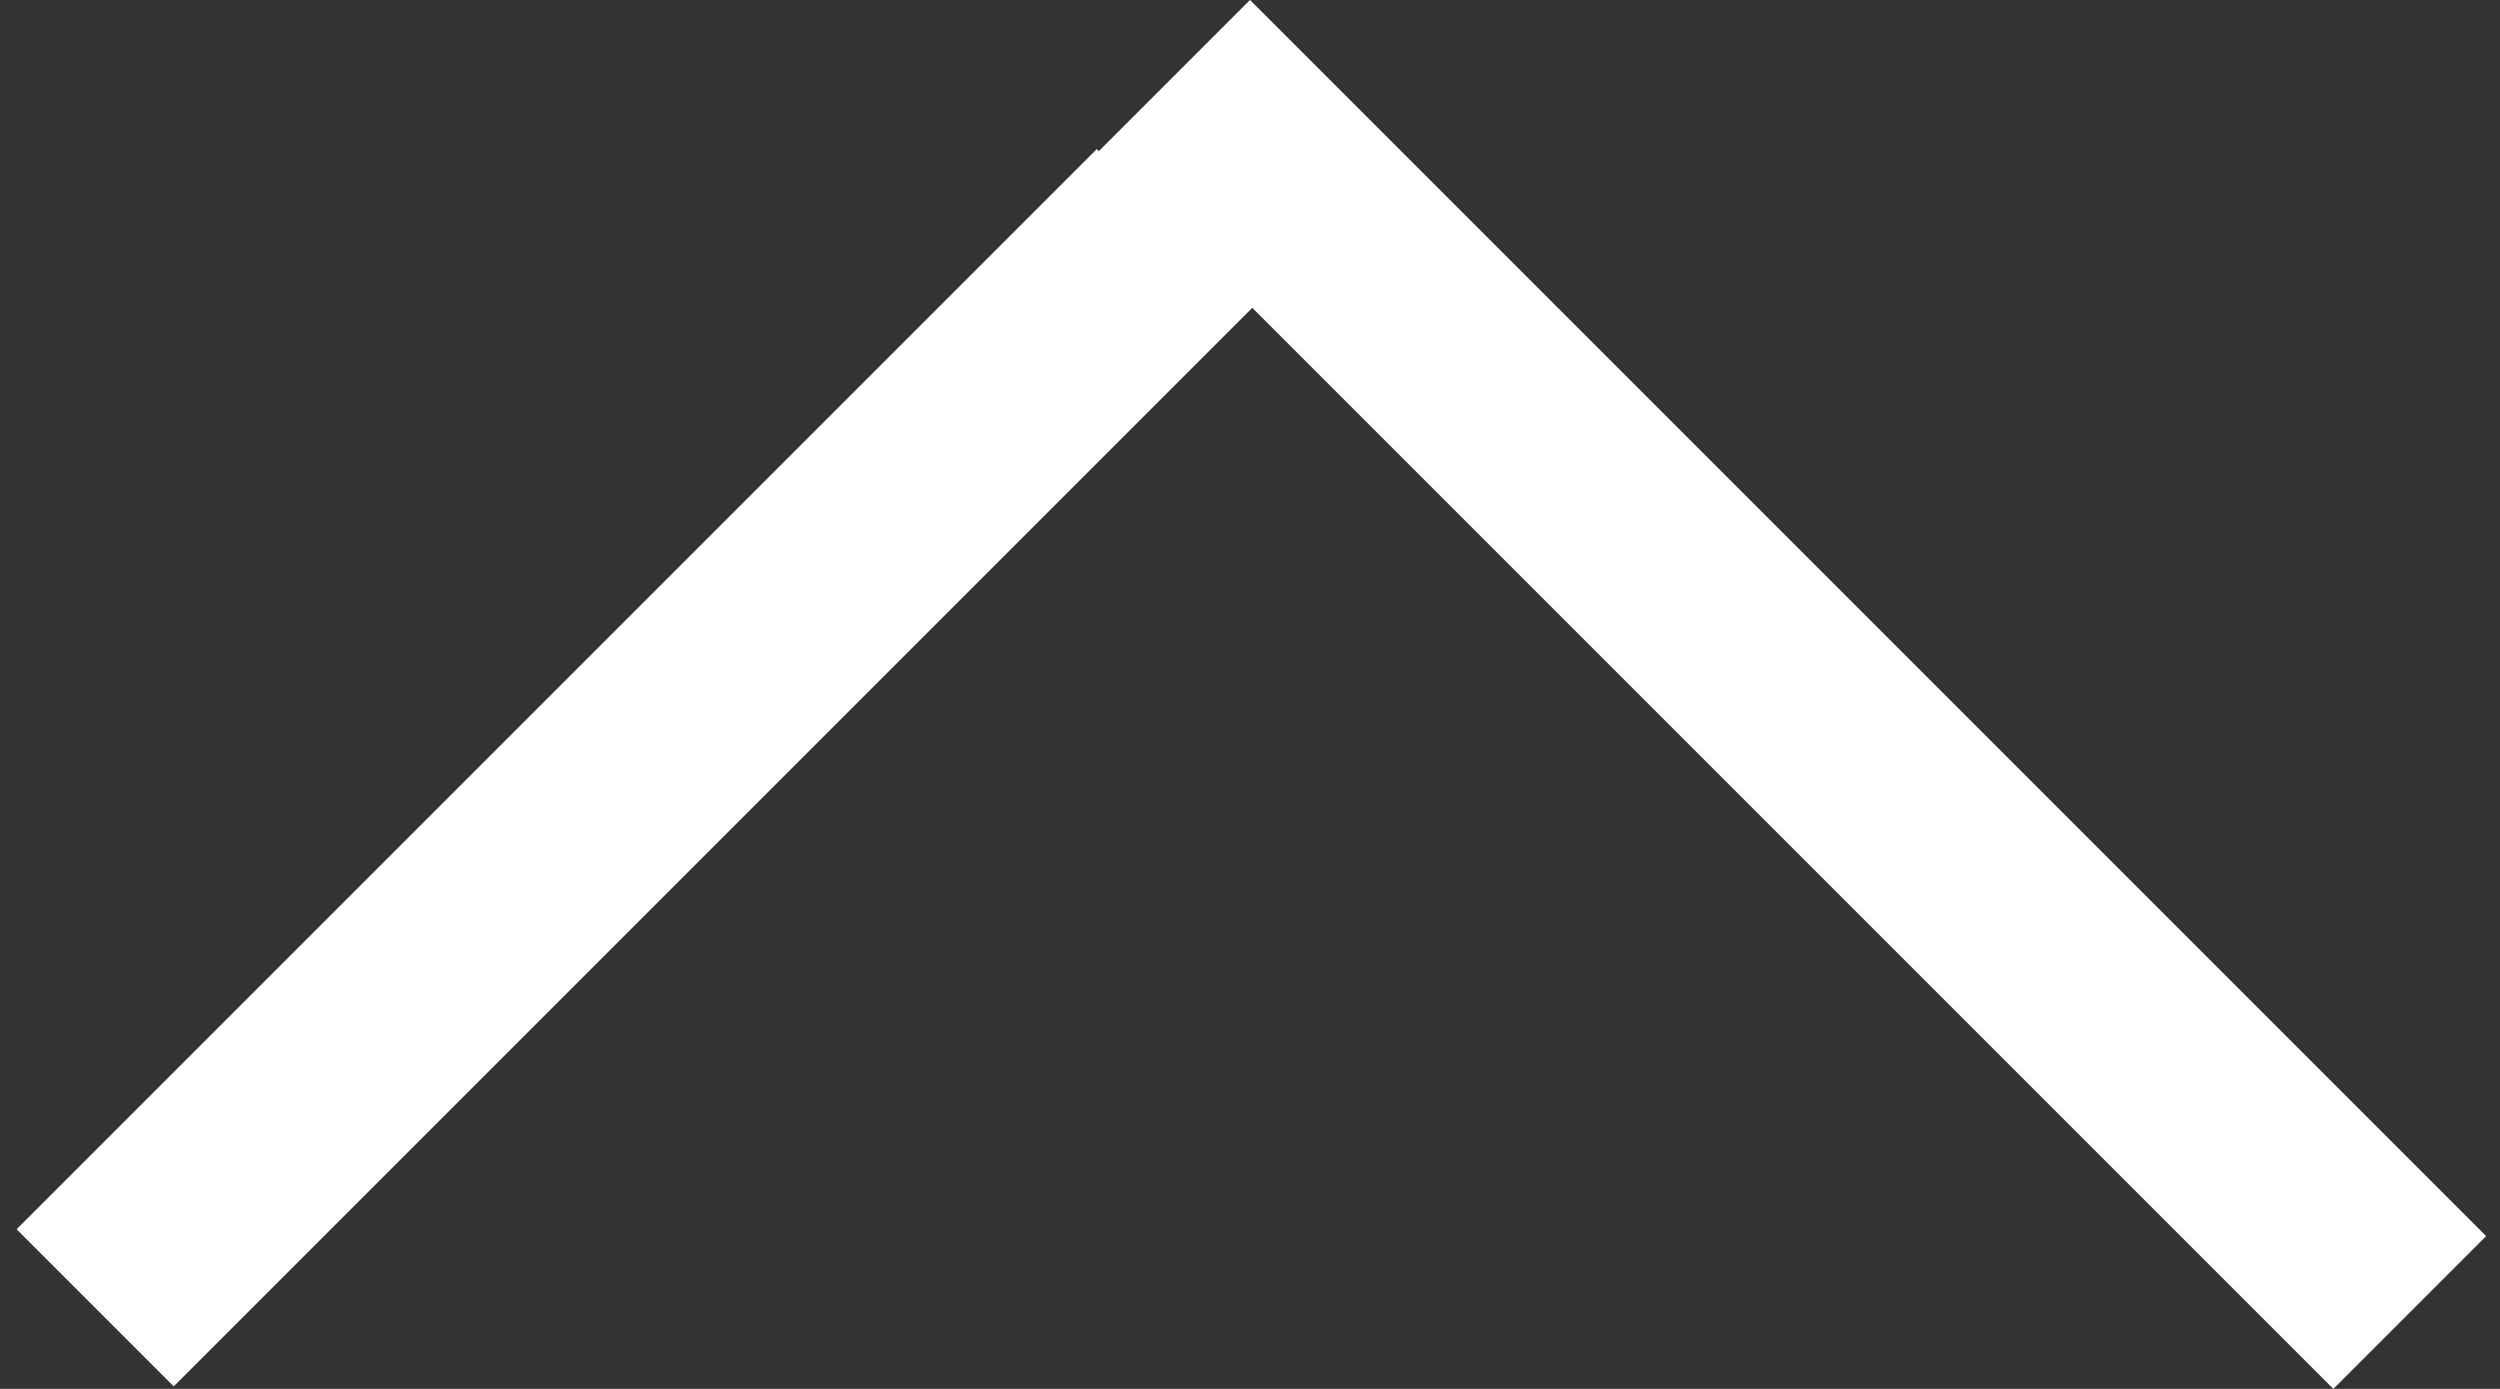 <?xml version="1.0" encoding="utf-8"?>
<!-- Generator: Adobe Illustrator 18.0.0, SVG Export Plug-In . SVG Version: 6.00 Build 0)  -->
<!DOCTYPE svg PUBLIC "-//W3C//DTD SVG 1.1//EN" "http://www.w3.org/Graphics/SVG/1.1/DTD/svg11.dtd">
<svg version="1.1" id="Livello_1" xmlns="http://www.w3.org/2000/svg" xmlns:xlink="http://www.w3.org/1999/xlink" x="0px" y="0px"
	 viewBox="-4 4 18 10" width="18" height="10" enable-background="new -4 4 18 10" xml:space="preserve">
<rect x="-4" y="4" width="18" height="10" fill="#333333" stroke="none"/>
<g>
	<rect x="-0.2" y="4" transform="matrix(0.707 0.707 -0.707 0.707 6.866 2.387)" fill="#FFFFFF" width="1.6" height="11"/>
	<polygon fill="#FFFFFF" points="5,4 3.9,5.1 5,6.2 5,6.2 12.8,14 13.9,12.9 9,8 9,8 	"/>
</g>
</svg>
